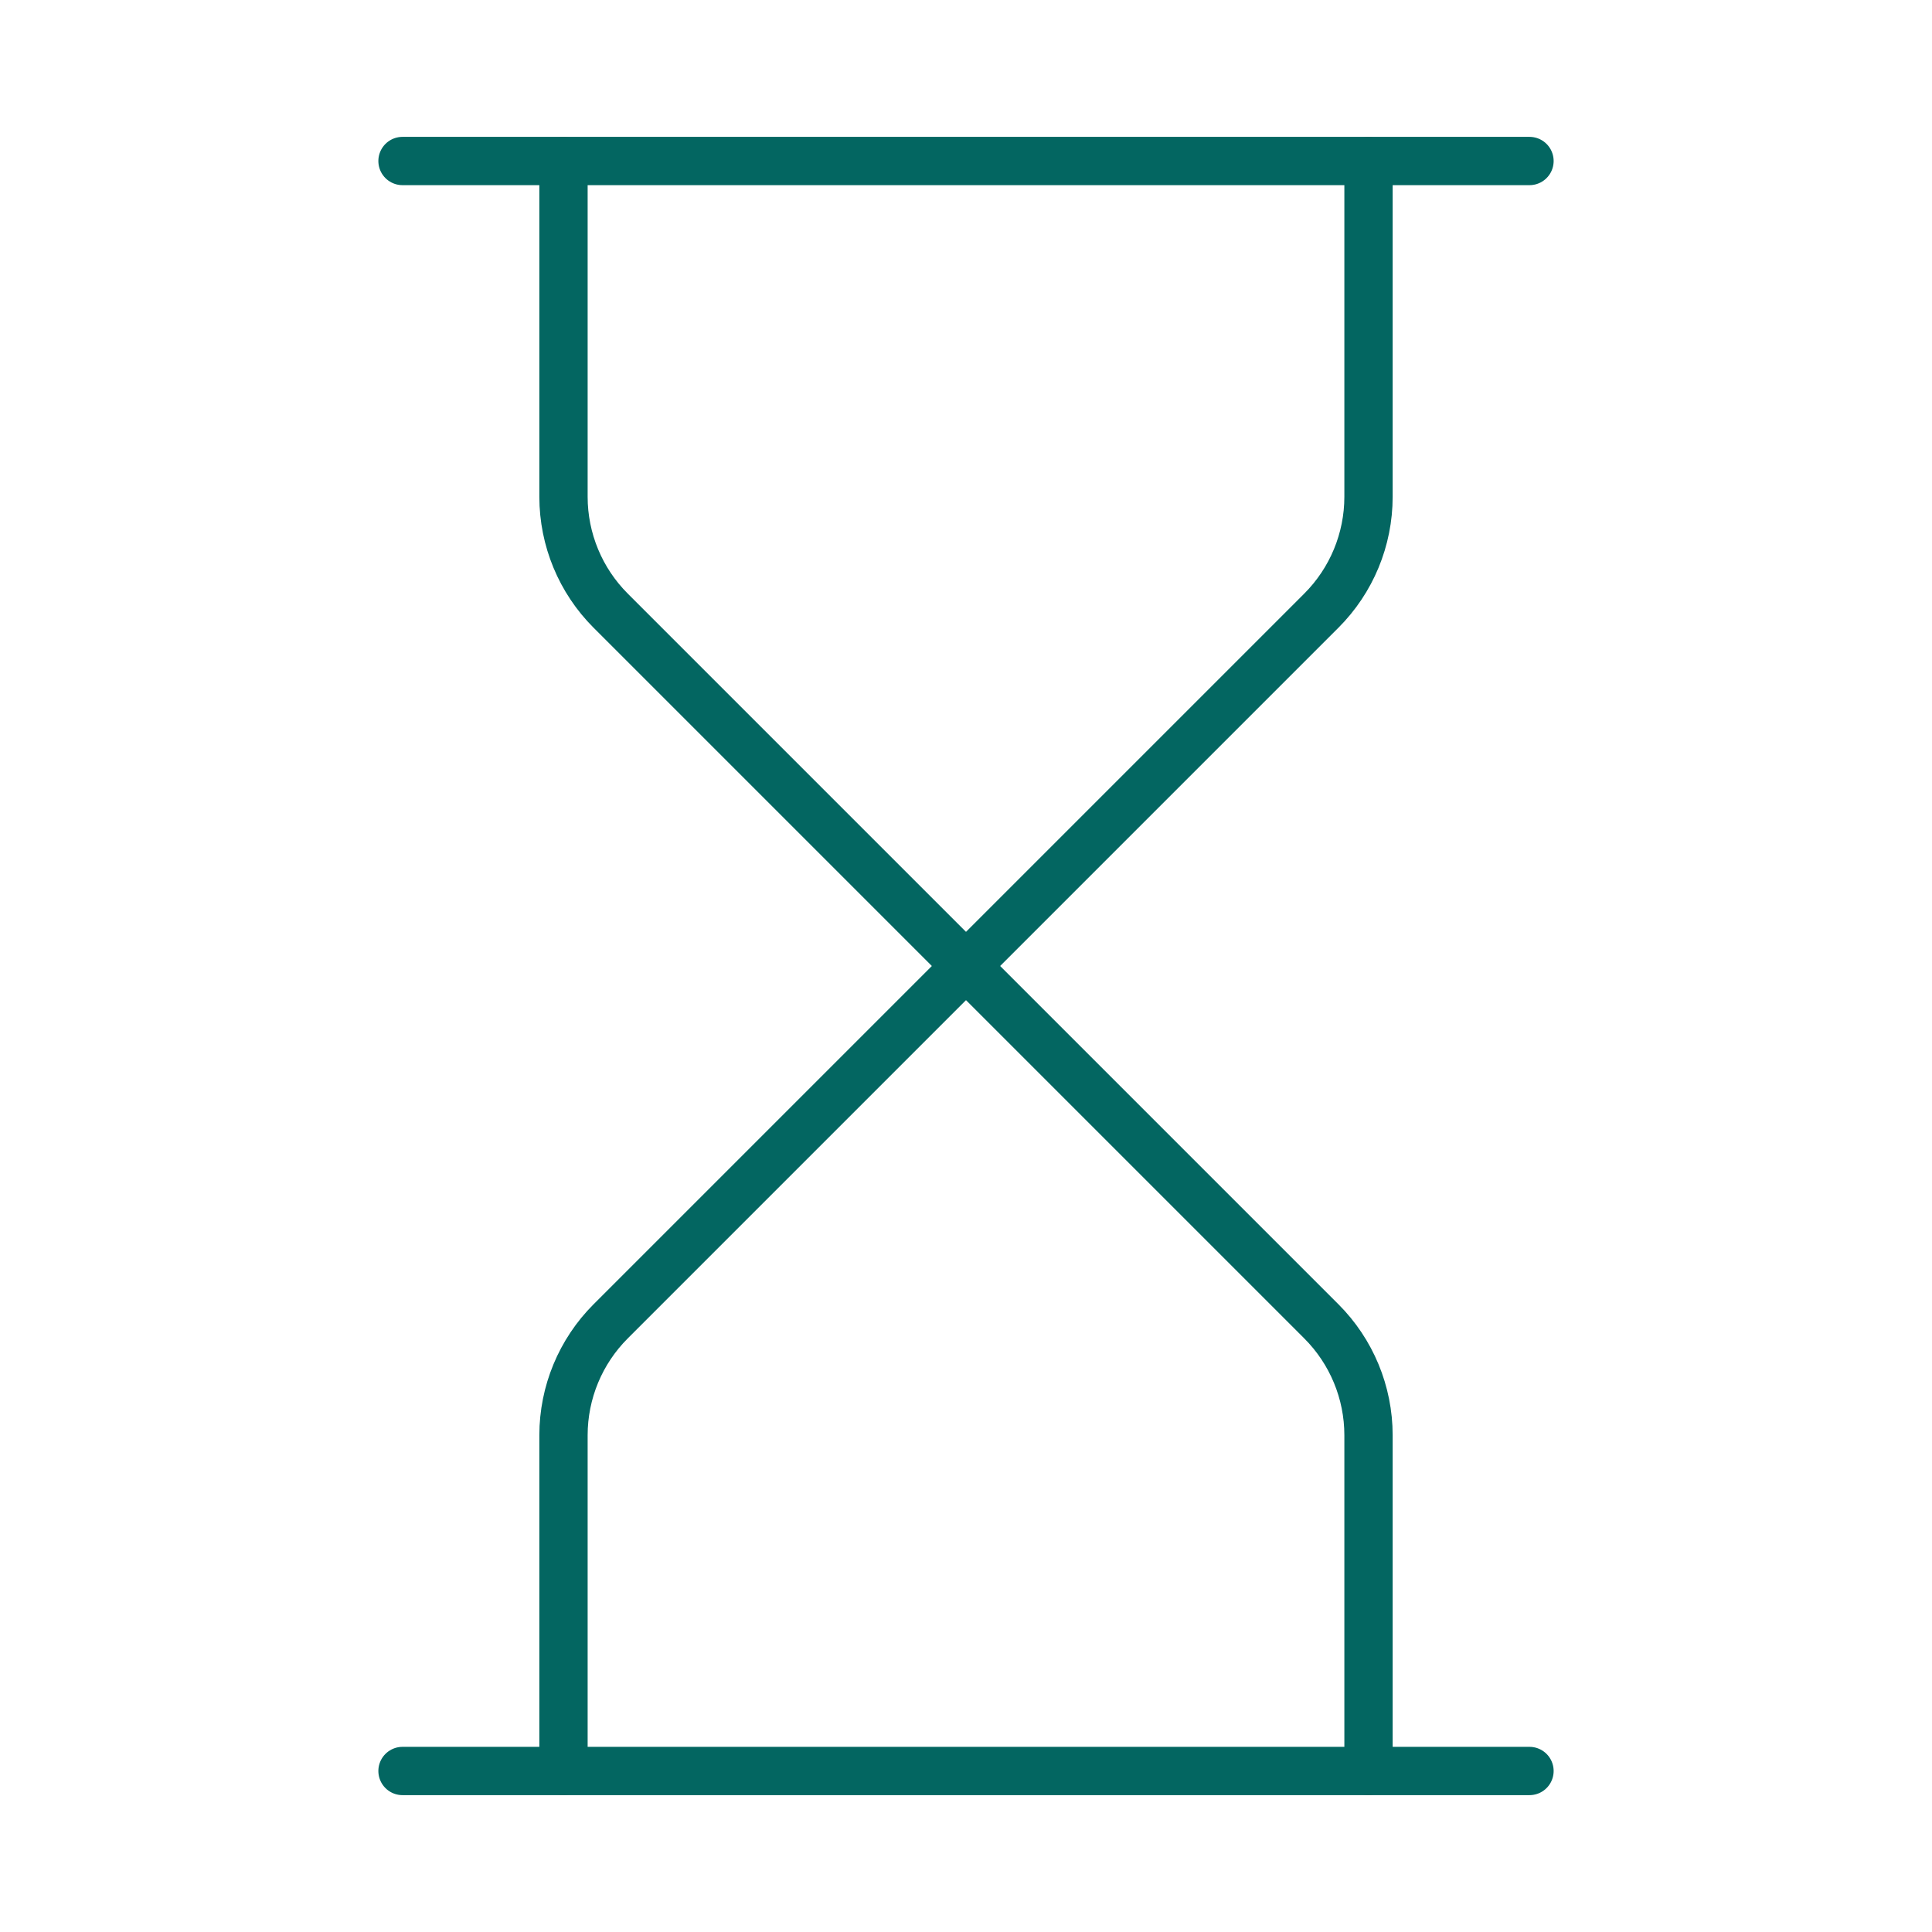 <svg xmlns="http://www.w3.org/2000/svg" width="80" height="80" viewBox="0 0 80 80" fill="none"><path d="M16.667 73.333H63.333" stroke="#036661" stroke-width="2" stroke-linecap="round" stroke-linejoin="round"></path><path d="M16.667 6.667H63.333" stroke="#036661" stroke-width="2" stroke-linecap="round" stroke-linejoin="round"></path><path d="M56.667 73.333V59.427C56.666 57.659 55.964 55.963 54.713 54.713L40 40L25.287 54.713C24.036 55.963 23.334 57.659 23.333 59.427V73.333" stroke="#036661" stroke-width="2" stroke-linecap="round" stroke-linejoin="round"></path><path d="M23.333 6.667V20.573C23.334 22.341 24.036 24.037 25.287 25.287L40 40L54.713 25.287C55.964 24.037 56.666 22.341 56.667 20.573V6.667" stroke="#036661" stroke-width="2" stroke-linecap="round" stroke-linejoin="round"></path></svg>